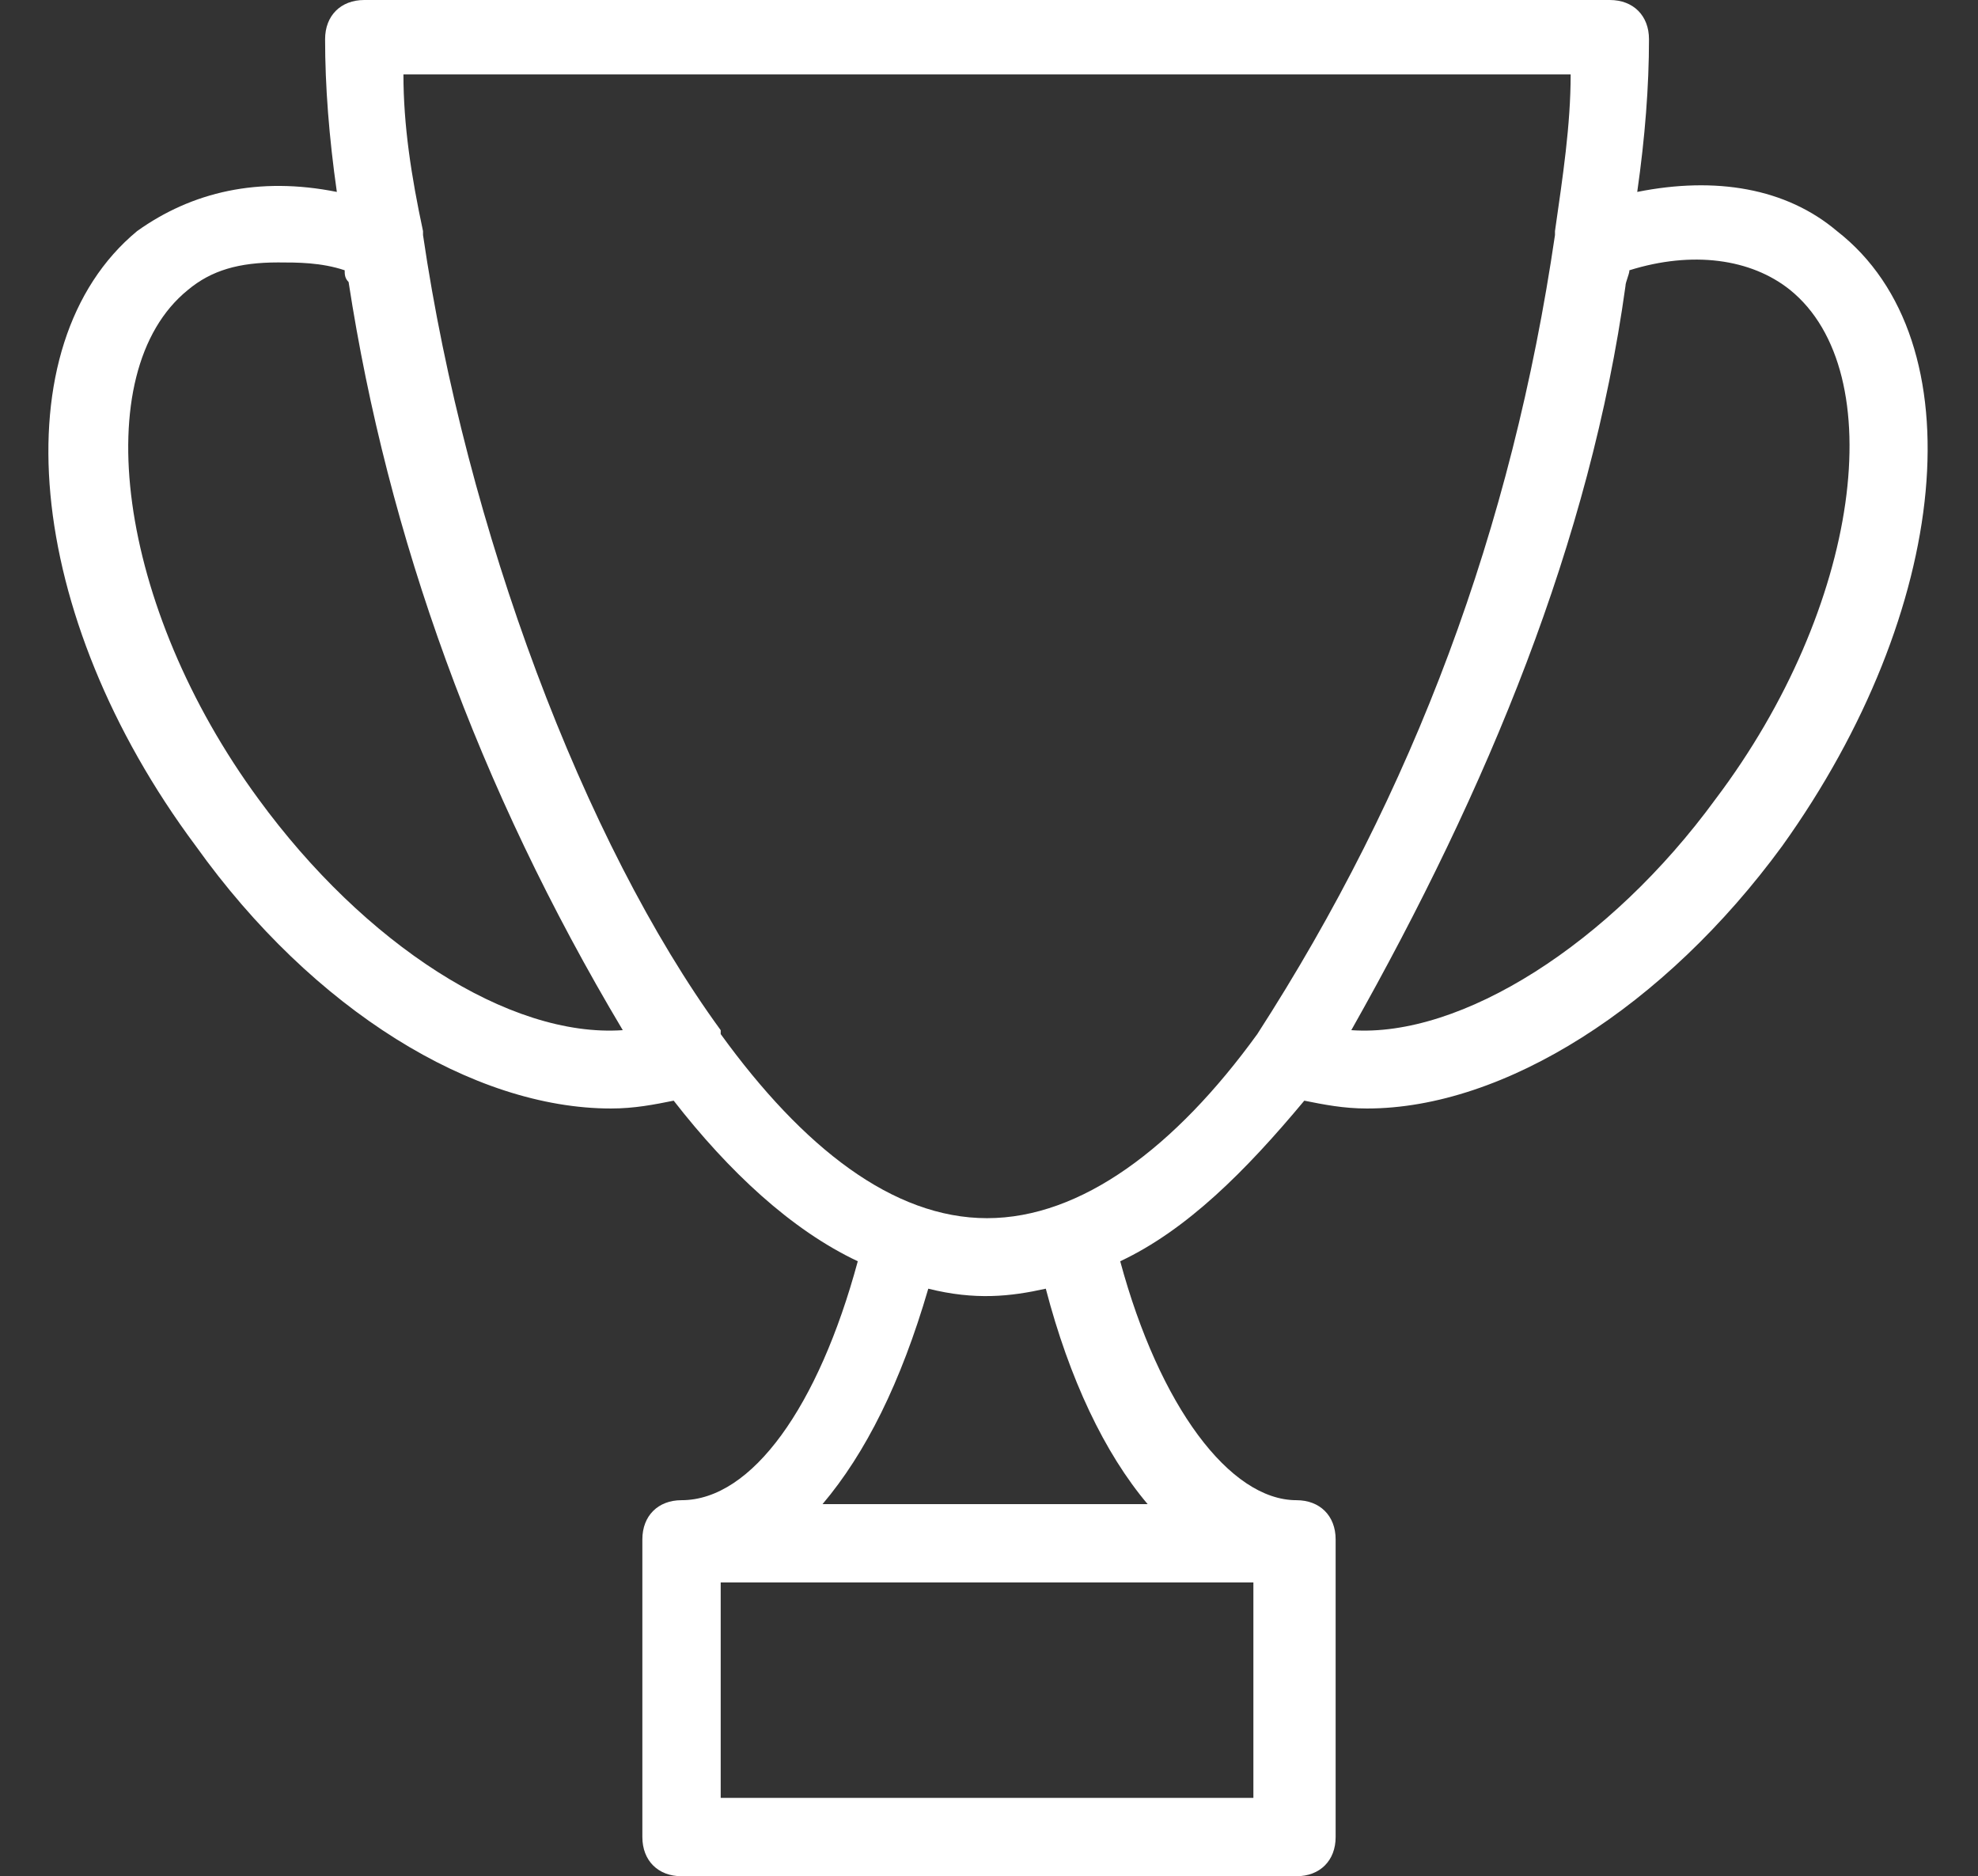 <?xml version="1.0" encoding="UTF-8" standalone="no"?><svg xmlns="http://www.w3.org/2000/svg" xmlns:xlink="http://www.w3.org/1999/xlink" fill="#ffffff" height="47.9" preserveAspectRatio="xMidYMid meet" version="1" viewBox="-1.2 0.1 50.5 47.9" width="50.5" zoomAndPan="magnify"><rect x="-1.2" y="0.1" width="50.5" height="47.9" fill="#333333" stroke="none"/><g id="change1_1"><path d="M45.7,6c-1.3-1.1-3.1-1.4-5.1-1c0.2-1.4,0.3-2.7,0.3-3.9c0-0.6-0.4-1-1-1H8.1c-0.6,0-1,0.4-1,1 c0,1.2,0.1,2.5,0.3,3.9c-2-0.4-3.7,0-5.1,1c-3.5,2.9-2.9,9.8,1.5,15.7c3,4.2,7.1,6.7,10.6,6.7c0.6,0,1.1-0.1,1.6-0.2 c1.4,1.8,3,3.3,4.7,4.1c-1,3.7-2.7,6.1-4.5,6.1c-0.6,0-1,0.4-1,1c0,0,0,0.1,0,0.1V47c0,0.6,0.4,1,1,1h15.7c0.6,0,1-0.4,1-1v-7.5 c0,0,0-0.1,0-0.1c0-0.6-0.4-1-1-1c-1.7,0-3.5-2.4-4.5-6.1c1.7-0.8,3.2-2.3,4.7-4.1c0.5,0.1,1,0.2,1.6,0.2c3.5,0,7.6-2.6,10.6-6.7 C48.6,15.7,49.3,8.8,45.7,6z M5.4,20.5c-3.6-4.9-4.4-10.9-1.8-13C4.2,7,4.9,6.8,5.9,6.8C6.4,6.8,7,6.8,7.6,7c0,0.1,0,0.2,0.1,0.3 c1,6.5,3.3,12.9,7,19.1C11.8,26.6,8.1,24.2,5.4,20.5z M30.8,40.5V46H17.2v-5.5H30.8z M28.1,38.5h-8.3c1.1-1.3,2-3.1,2.7-5.5 c1.2,0.3,2.1,0.2,3,0C26.1,35.3,27,37.2,28.1,38.5z M30.9,26.5C30.9,26.5,30.8,26.5,30.9,26.5c-2.1,2.9-4.5,4.7-6.9,4.7 c-2.4,0-4.7-1.8-6.8-4.7c0,0,0,0,0-0.1c-3.5-4.8-6.5-12.8-7.6-20.3c0,0,0-0.1,0-0.1C9.3,4.6,9.1,3.3,9.1,2h29.8 c0,1.3-0.2,2.6-0.4,4c0,0,0,0.1,0,0.1C37.4,13.6,34.9,20.3,30.9,26.5z M42.6,20.5c-2.7,3.7-6.5,6.1-9.3,5.9c3.5-6.2,6.1-12.5,7-19 c0-0.1,0.1-0.3,0.1-0.4c1.6-0.5,3.1-0.3,4.1,0.5C47.1,9.6,46.3,15.6,42.6,20.5z"/></g></svg>